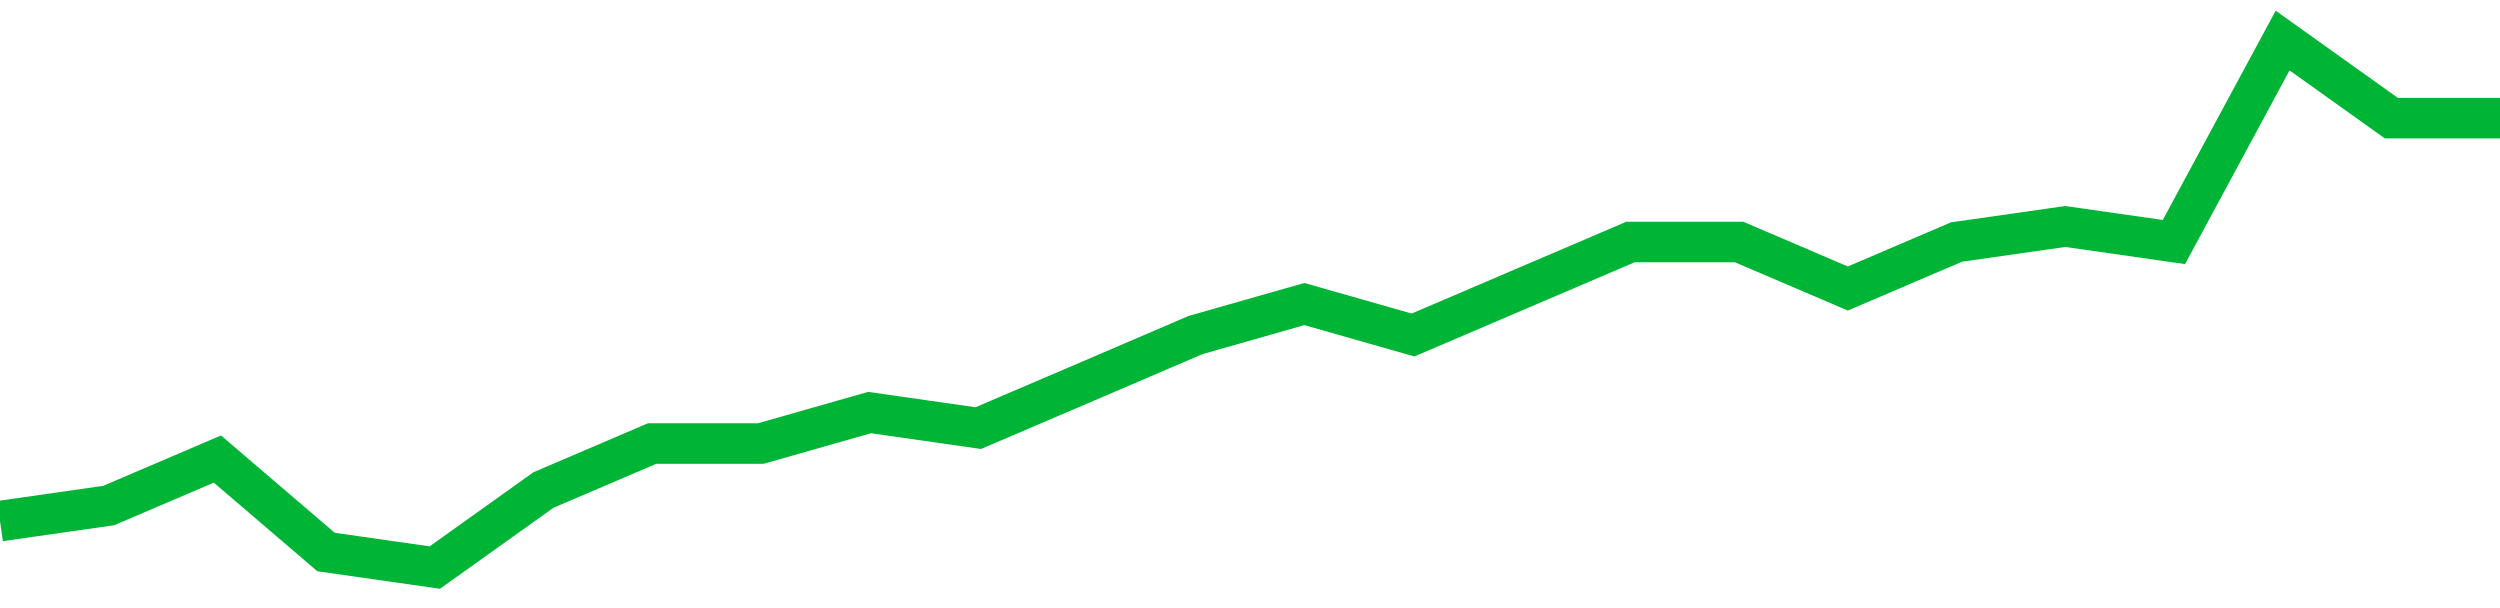 <!-- Generated with https://github.com/jxxe/sparkline/ --><svg viewBox="0 0 185 45" class="sparkline" xmlns="http://www.w3.org/2000/svg"><path class="sparkline--fill" d="M 0 38.56 L 0 38.56 L 8.043 37.41 L 16.087 33.97 L 24.13 40.85 L 32.174 42 L 40.217 36.26 L 48.261 32.82 L 56.304 32.82 L 64.348 30.53 L 72.391 31.68 L 80.435 28.24 L 88.478 24.79 L 96.522 22.5 L 104.565 24.79 L 112.609 21.35 L 120.652 17.91 L 128.696 17.91 L 136.739 21.35 L 144.783 17.91 L 152.826 16.76 L 160.87 17.91 L 168.913 3 L 176.957 8.74 L 185 8.74 V 45 L 0 45 Z" stroke="none" fill="none" ></path><path class="sparkline--line" d="M 0 38.56 L 0 38.56 L 8.043 37.41 L 16.087 33.97 L 24.13 40.85 L 32.174 42 L 40.217 36.26 L 48.261 32.82 L 56.304 32.82 L 64.348 30.53 L 72.391 31.68 L 80.435 28.24 L 88.478 24.79 L 96.522 22.5 L 104.565 24.79 L 112.609 21.35 L 120.652 17.91 L 128.696 17.91 L 136.739 21.35 L 144.783 17.91 L 152.826 16.76 L 160.87 17.91 L 168.913 3 L 176.957 8.74 L 185 8.74" fill="none" stroke-width="3" stroke="#00B436" ></path></svg>